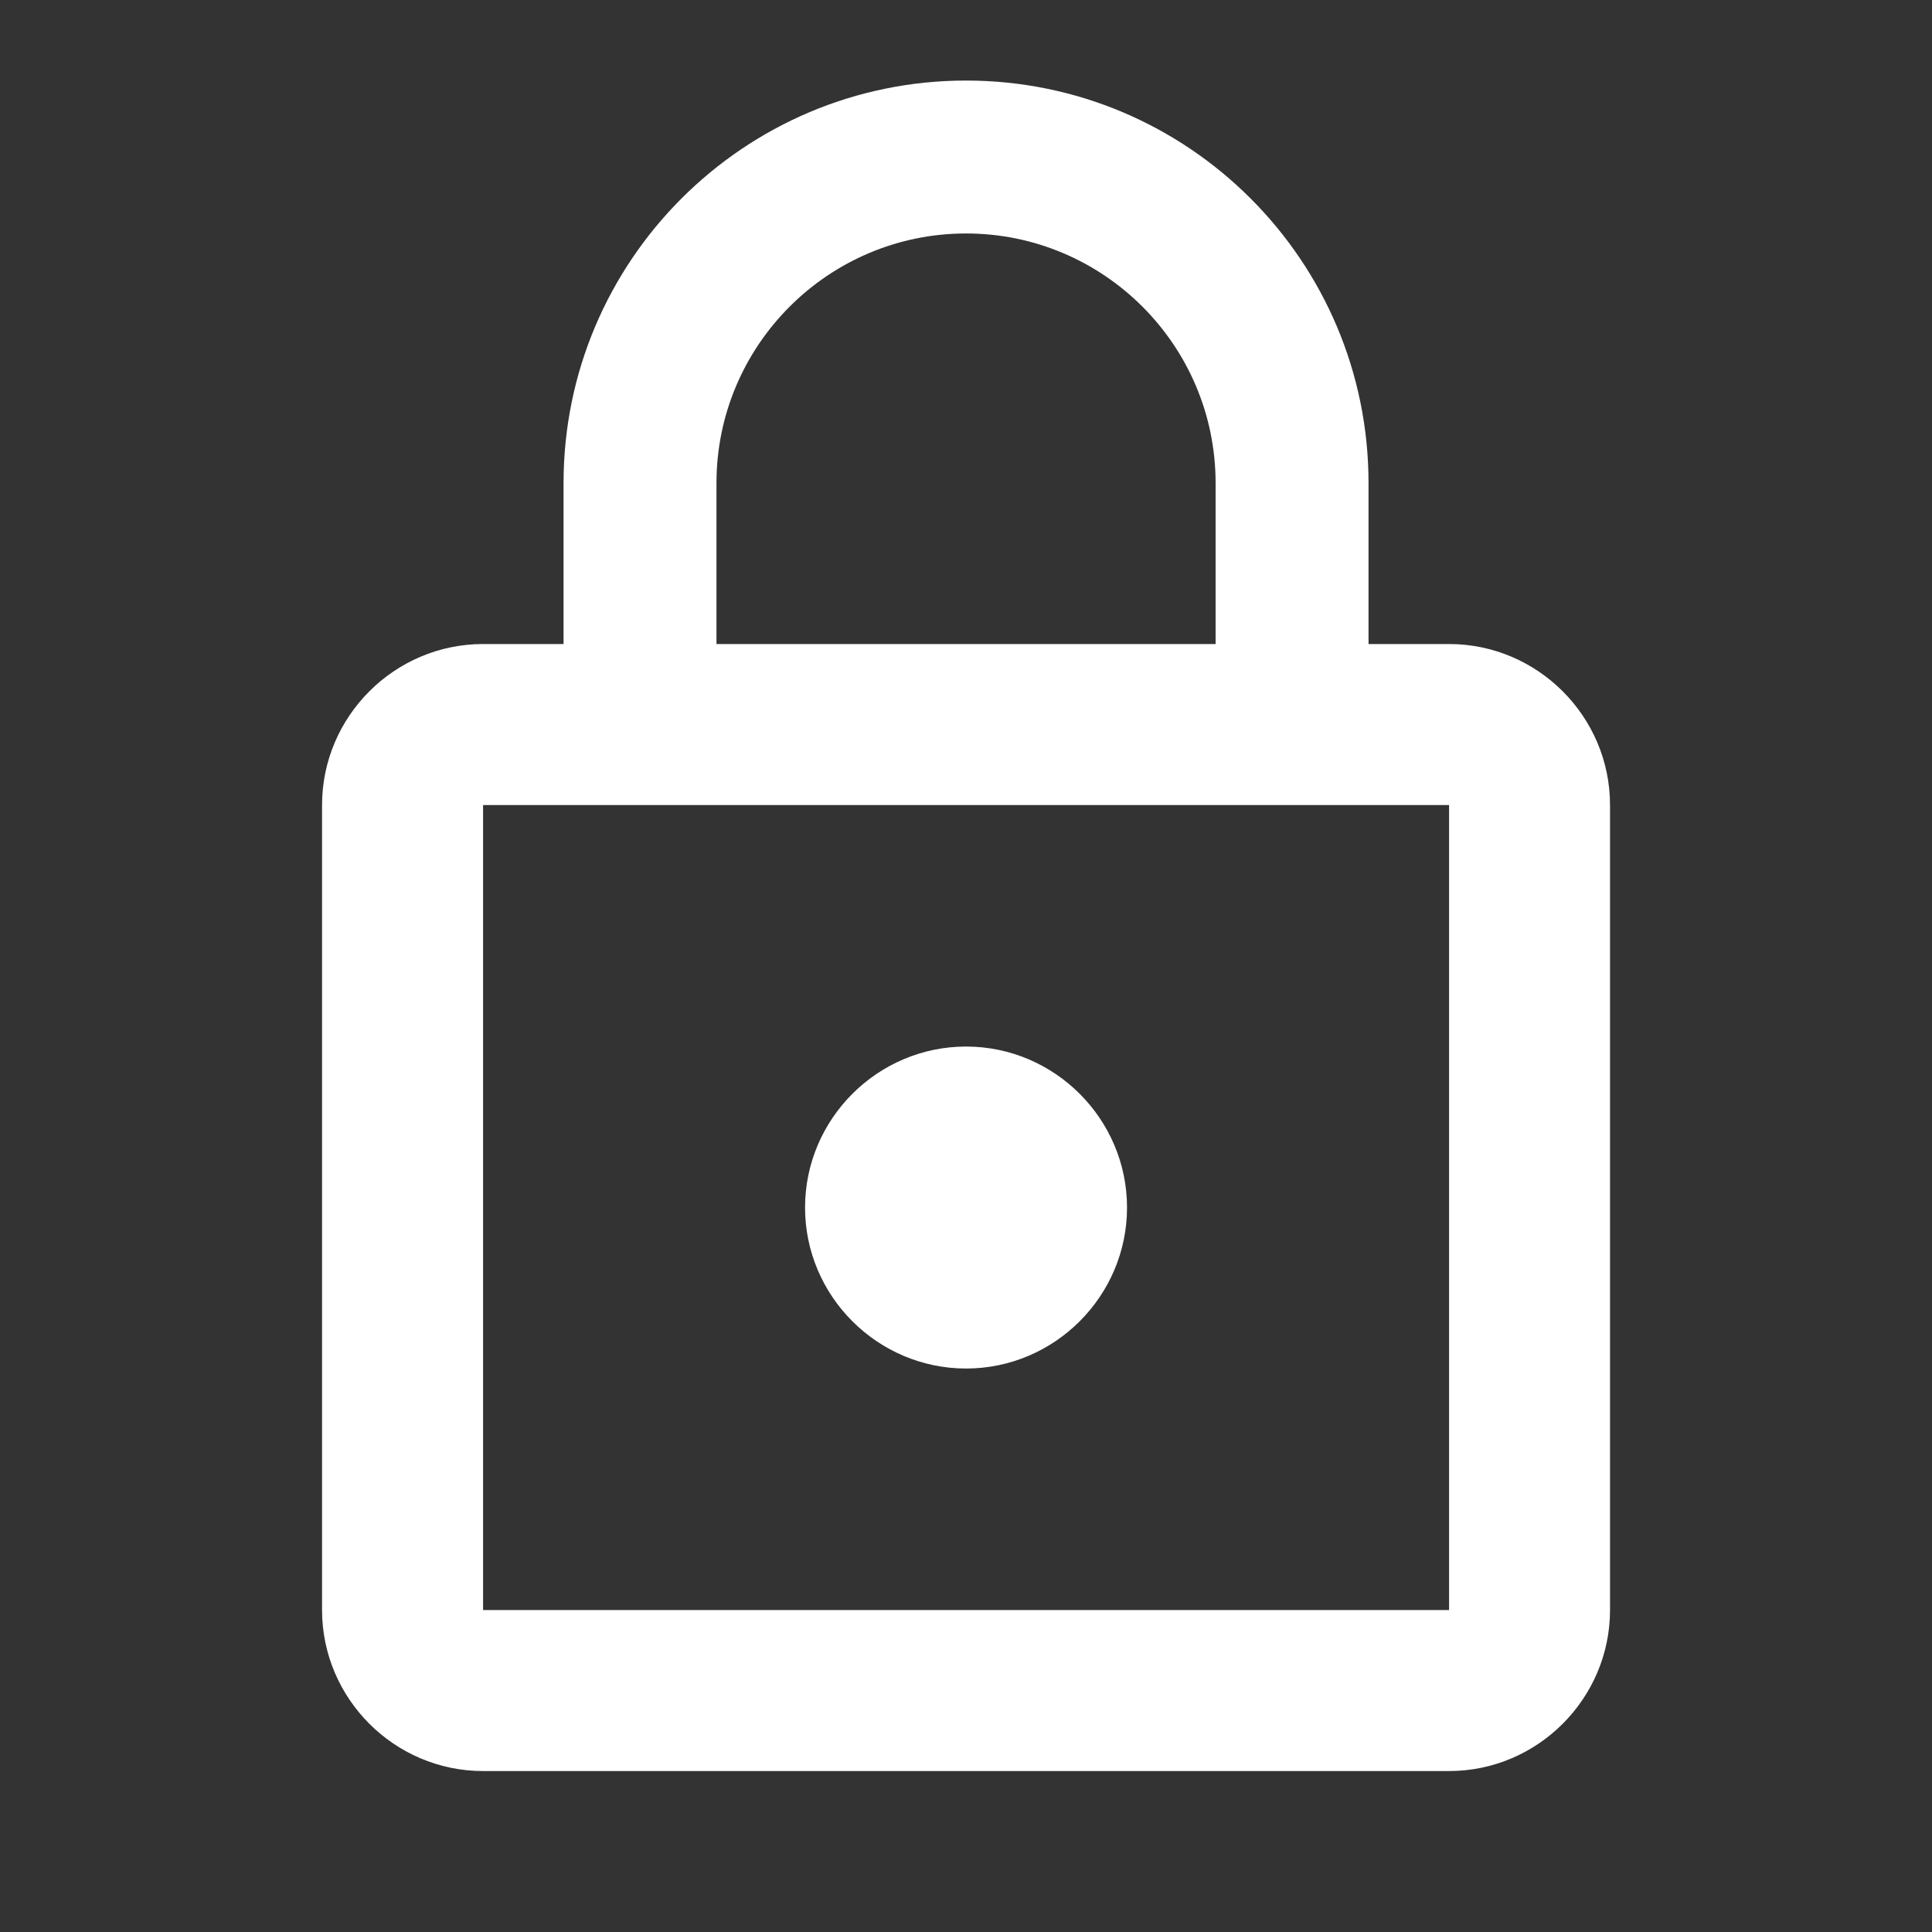 <svg width="26" height="26" viewBox="0 0 26 26" fill="none" xmlns="http://www.w3.org/2000/svg">
<rect x="0" y="0" width="26" height="26" fill="#333333" stroke="none"/>
<g clip-path="url(#clip0_2677_1200)">
<mask id="mask0_2677_1200" style="mask-type:luminance" maskUnits="userSpaceOnUse" x="0" y="0" width="26" height="26">
<path d="M0 0H26V26H0V0Z" fill="white"/>
</mask>
<g mask="url(#mask0_2677_1200)">
<path d="M13.001 18.417C14.192 18.417 15.167 17.442 15.167 16.251C15.167 15.059 14.192 14.084 13.001 14.084C11.809 14.084 10.834 15.059 10.834 16.251C10.834 17.442 11.809 18.417 13.001 18.417ZM19.501 8.667H18.417V6.501C18.417 3.511 15.991 1.084 13.001 1.084C10.011 1.084 7.584 3.511 7.584 6.501V8.667H6.501C5.309 8.667 4.334 9.642 4.334 10.834V21.667C4.334 22.859 5.309 23.834 6.501 23.834H19.501C20.692 23.834 21.667 22.859 21.667 21.667V10.834C21.667 9.642 20.692 8.667 19.501 8.667ZM9.642 6.501C9.642 4.648 11.148 3.142 13.001 3.142C14.853 3.142 16.359 4.648 16.359 6.501V8.667H9.642V6.501ZM19.501 21.667H6.501V10.834H19.501V21.667Z" fill="white"/>
</g>
</g>
<defs>
<clipPath id="clip0_2677_1200">
<rect width="26" height="26" fill="white"/>
</clipPath>
</defs>
</svg>
